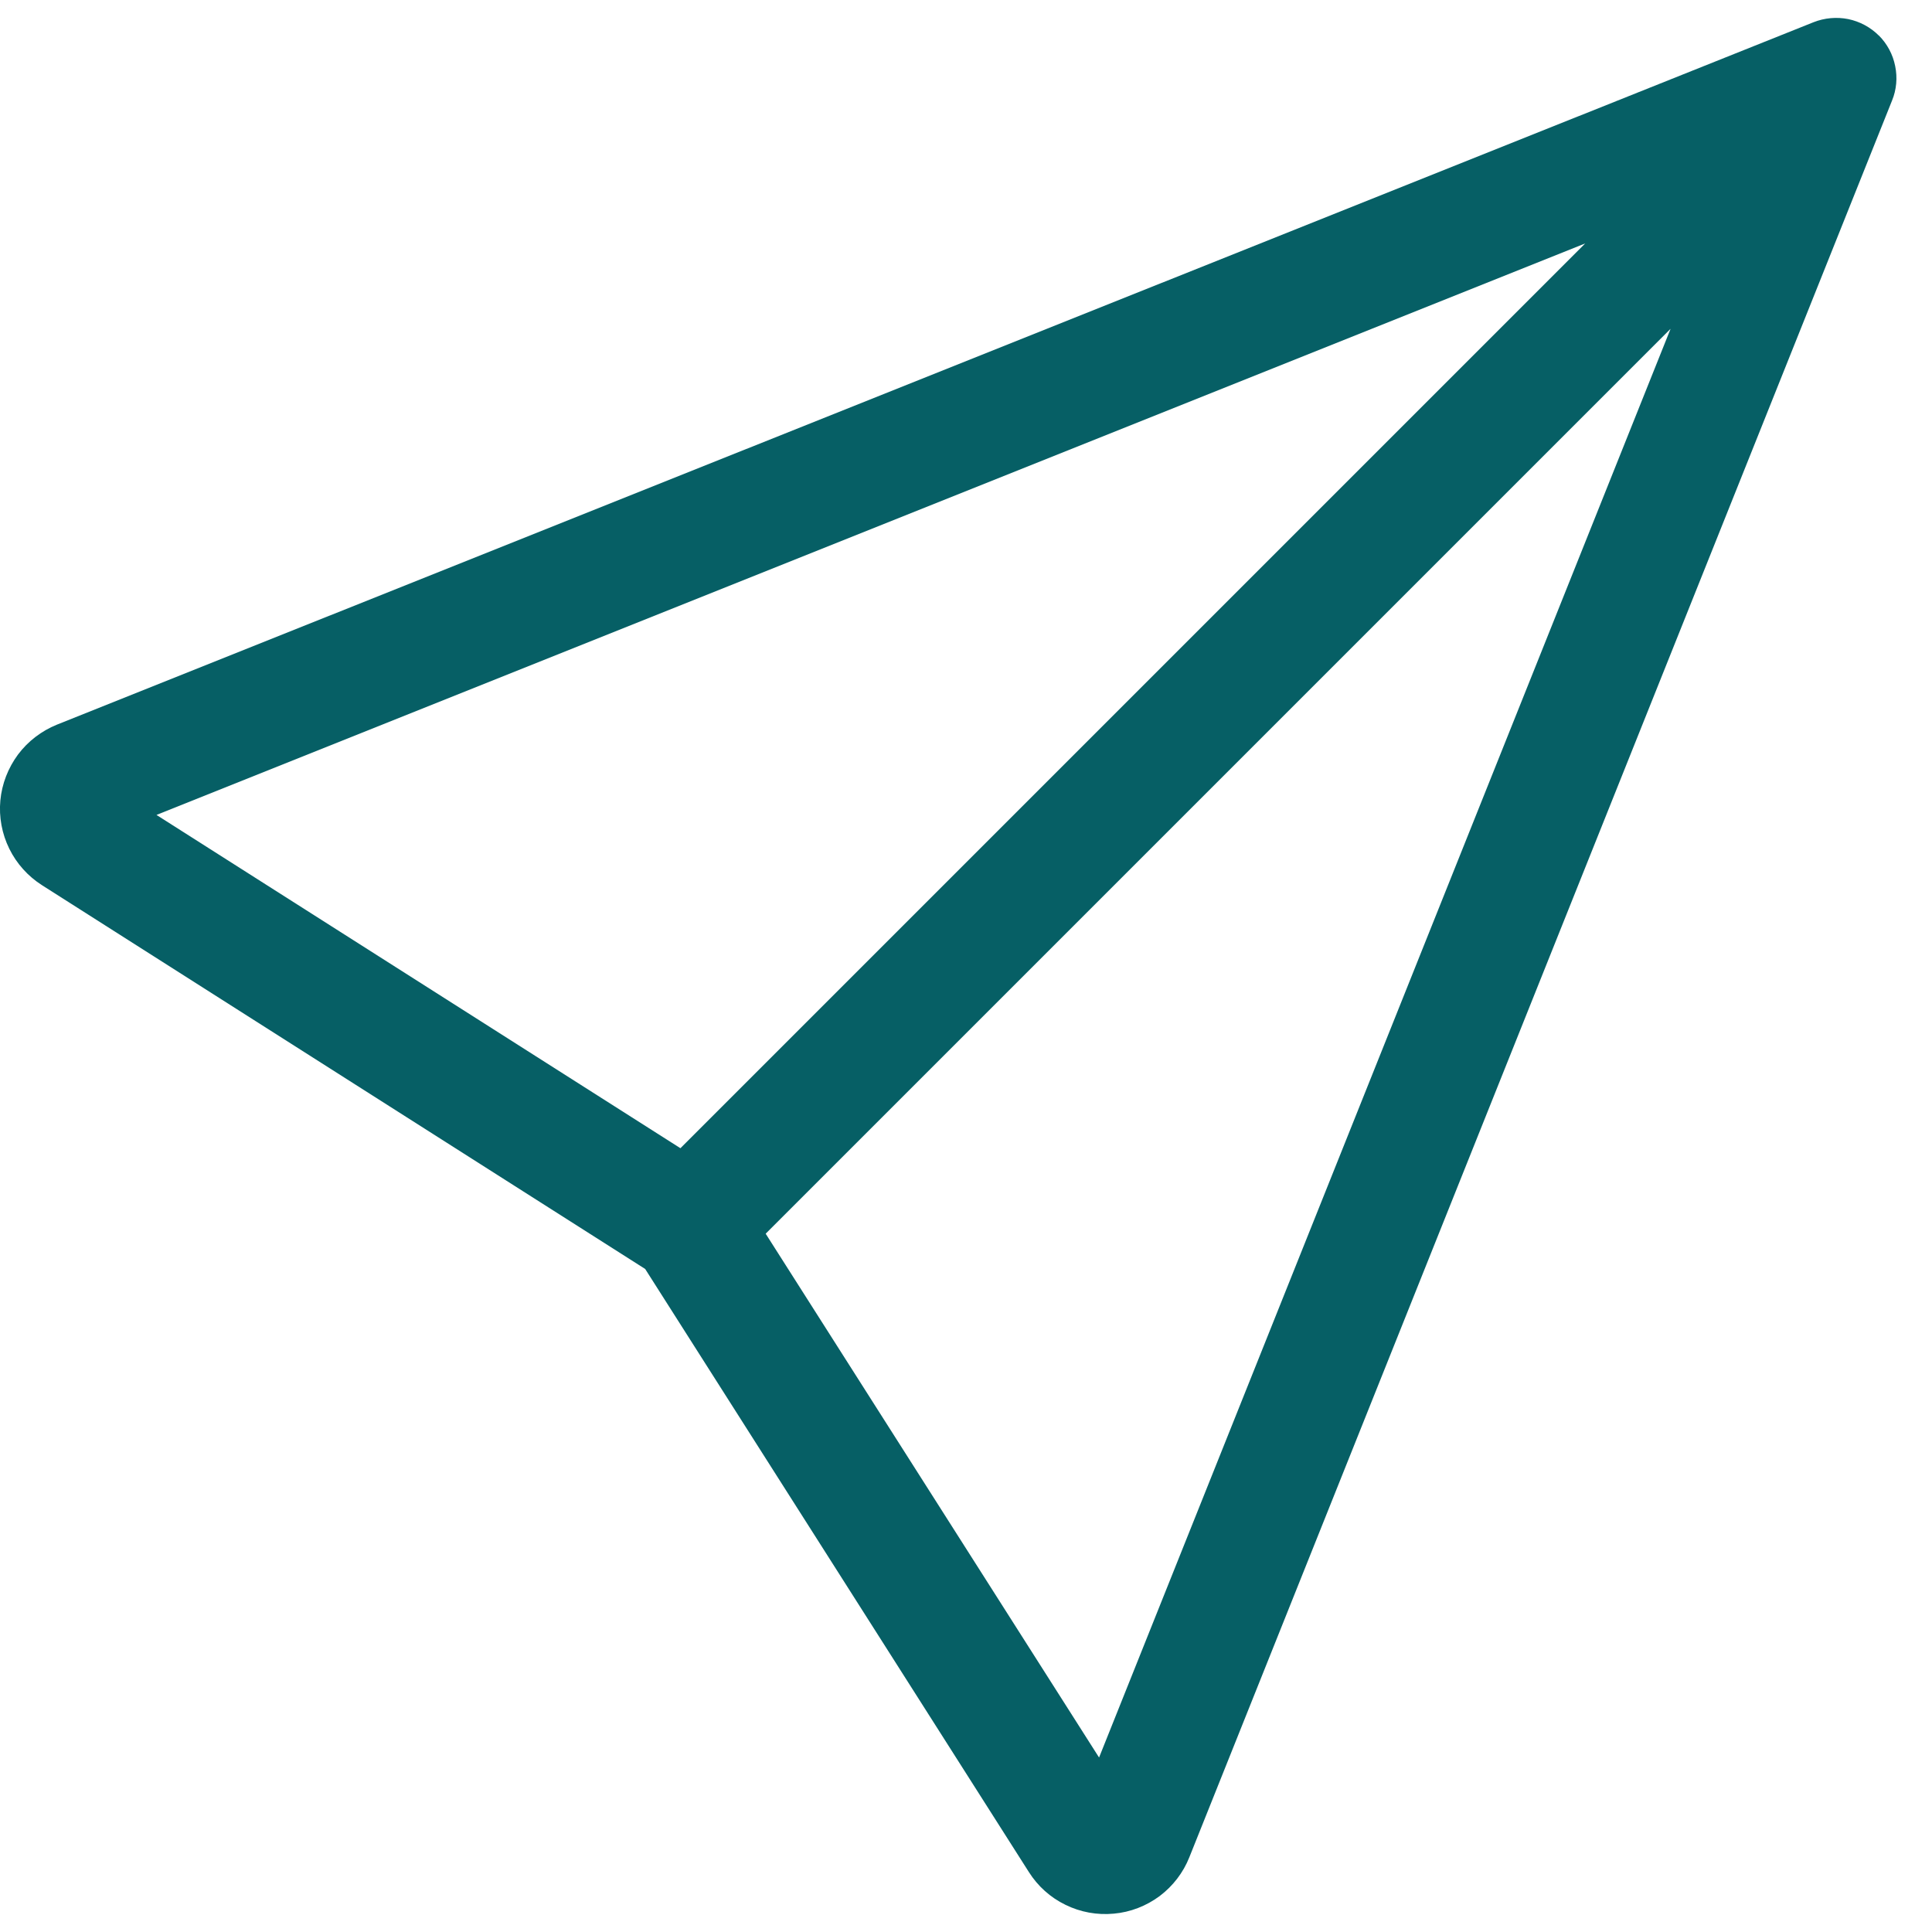 <svg width="16" height="16" viewBox="0 0 16 16" fill="none" xmlns="http://www.w3.org/2000/svg">
<path d="M15.559 0.293C15.629 0.363 15.676 0.451 15.695 0.547C15.715 0.643 15.706 0.743 15.669 0.833L9.85 15.38C9.799 15.509 9.713 15.62 9.603 15.703C9.492 15.785 9.361 15.836 9.224 15.848C9.086 15.861 8.948 15.836 8.824 15.775C8.7 15.715 8.595 15.621 8.521 15.504L5.343 10.509L0.348 7.331C0.232 7.257 0.138 7.153 0.077 7.029C0.016 6.905 -0.01 6.766 0.003 6.628C0.016 6.491 0.067 6.36 0.149 6.249C0.232 6.138 0.344 6.053 0.472 6.001L15.019 0.184C15.11 0.148 15.21 0.139 15.306 0.158C15.402 0.178 15.49 0.225 15.559 0.294V0.293ZM6.341 10.217L9.102 14.555L13.835 2.723L6.341 10.217ZM13.128 2.016L1.296 6.749L5.635 9.509L13.128 2.016Z" fill="#065F65"/>
</svg>
